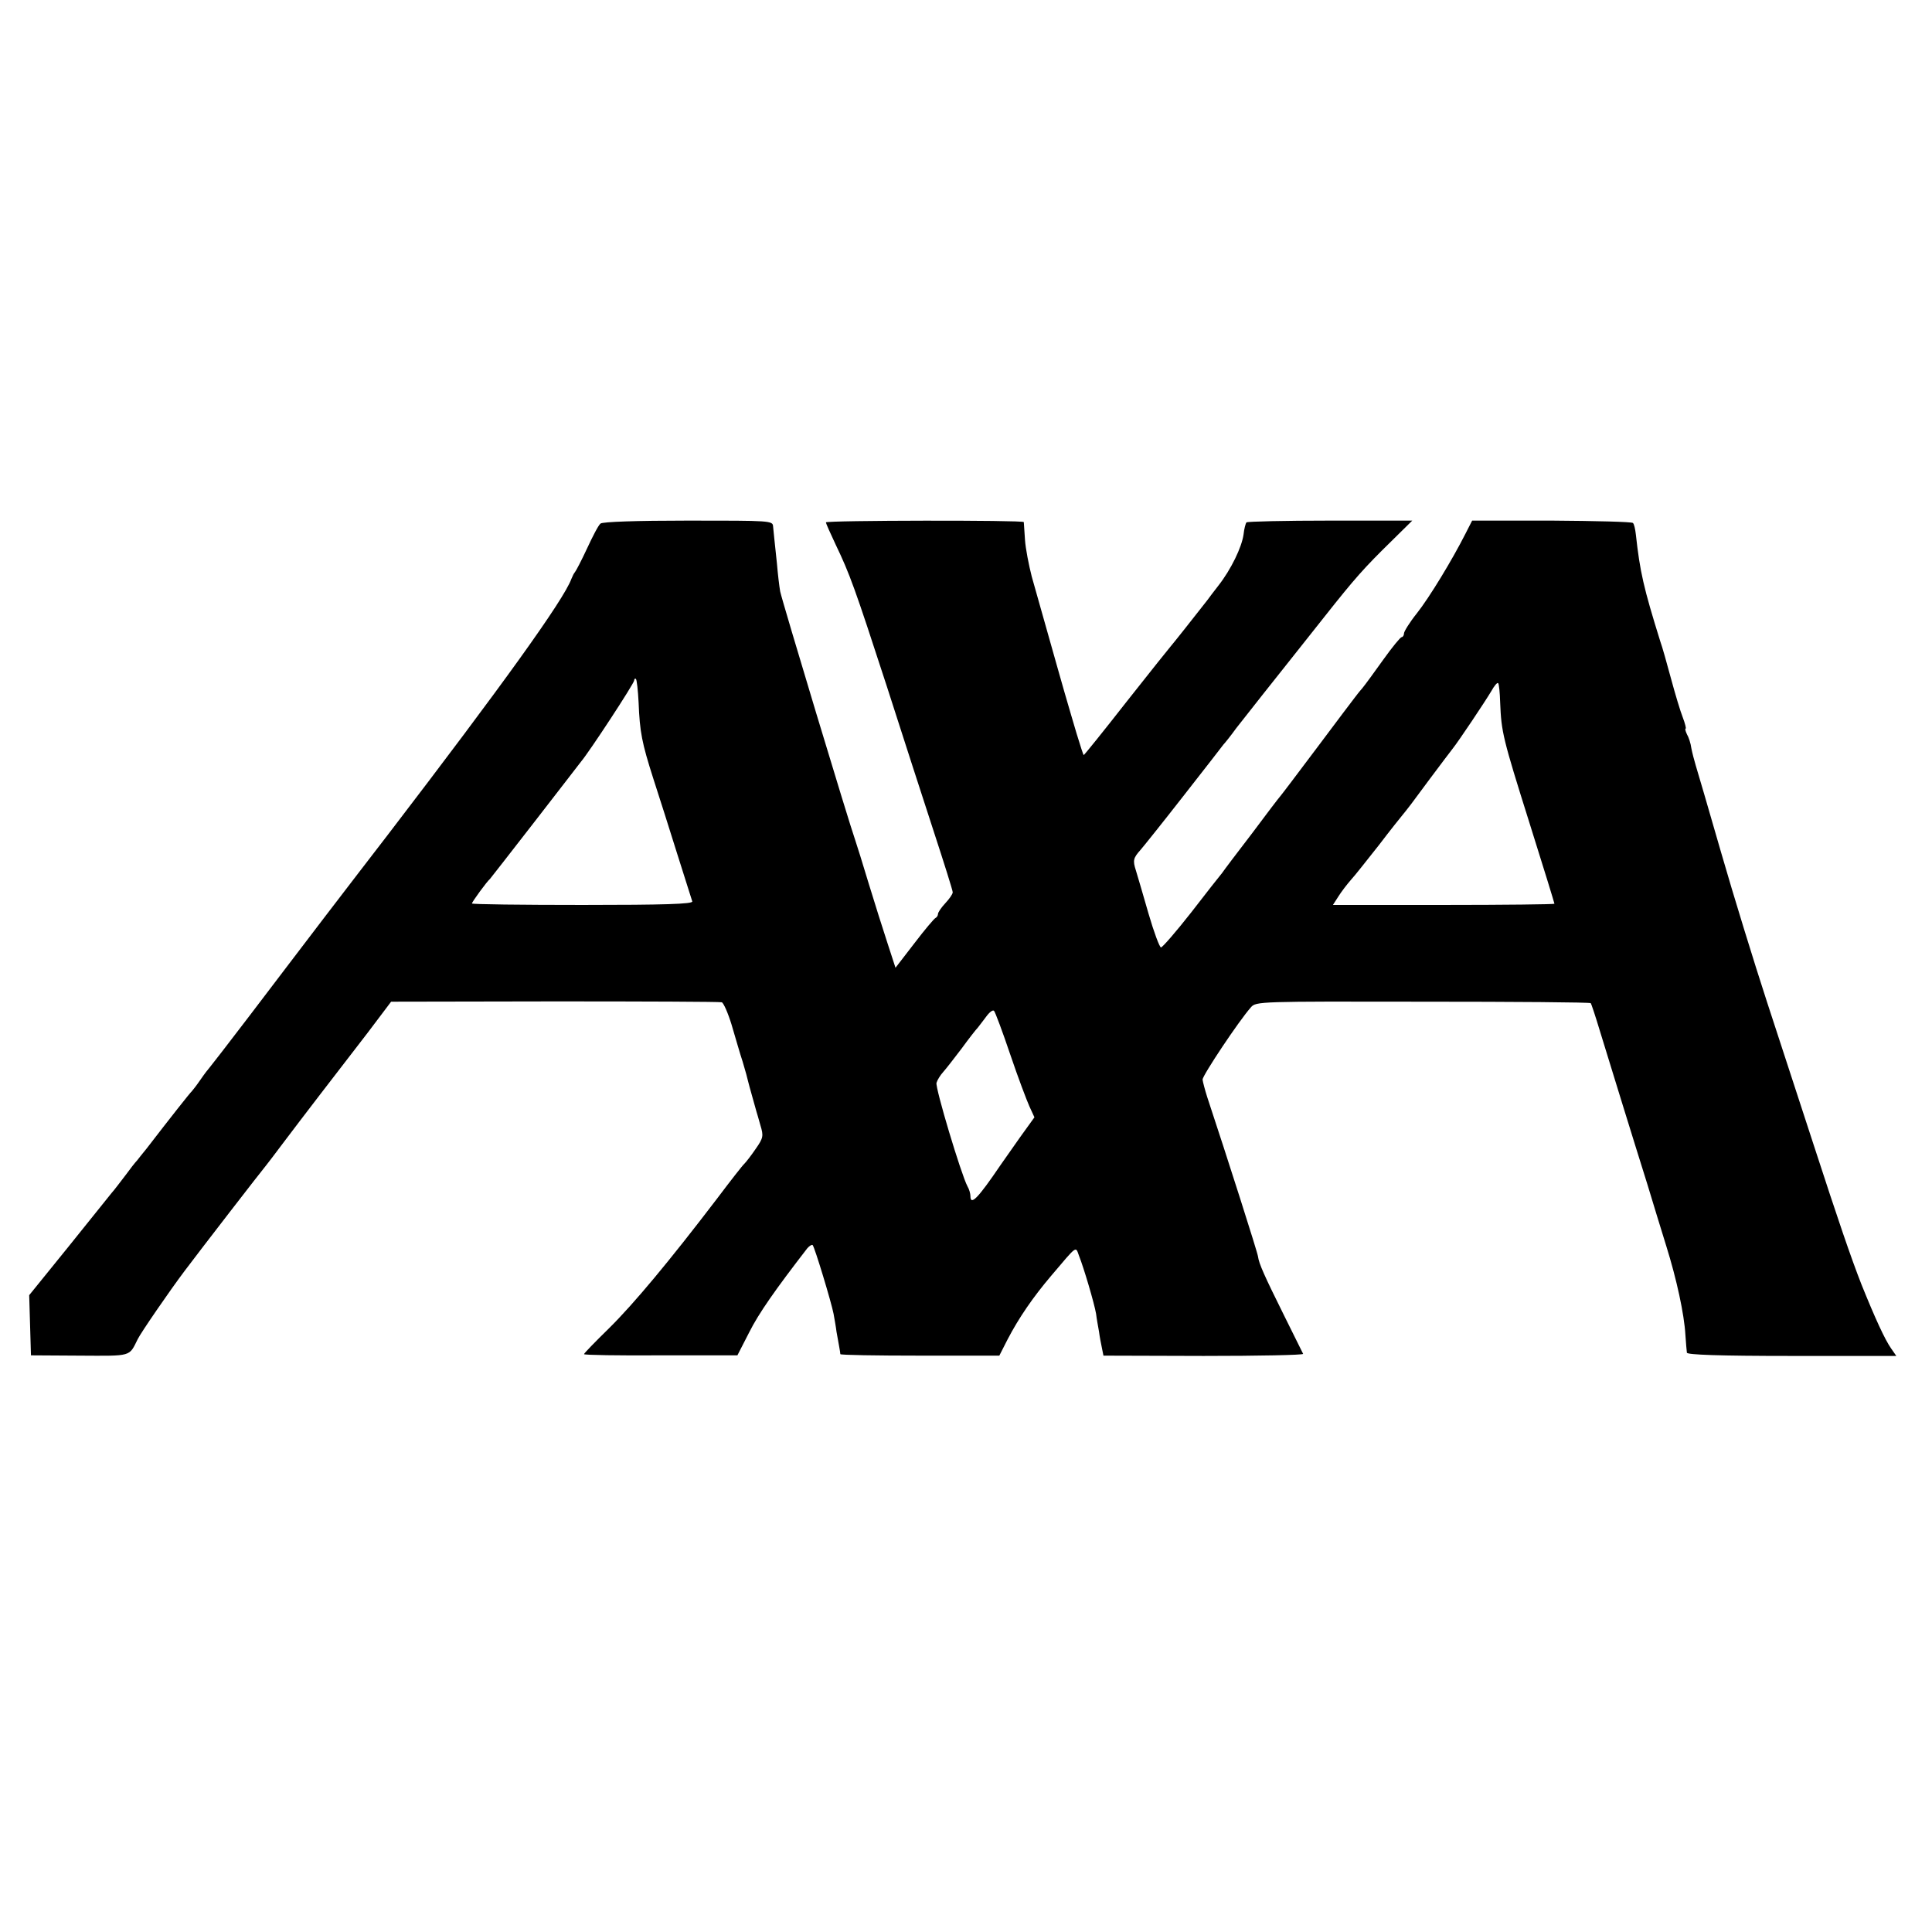 <?xml version="1.0" standalone="no"?>
<!DOCTYPE svg PUBLIC "-//W3C//DTD SVG 20010904//EN"
 "http://www.w3.org/TR/2001/REC-SVG-20010904/DTD/svg10.dtd">
<svg version="1.0" xmlns="http://www.w3.org/2000/svg"
 width="655pt" height="655pt" viewBox="0 0 655 655"
 preserveAspectRatio="xMidYMid meet">
<g transform="translate(0,655) scale(0.1,-0.1)"
fill="#000000" stroke="none">
<path d="M2036 4775 c-7 -5 -27 -44 -46 -85 -19 -41 -38 -77 -41 -80 -3 -3 -8
-13 -12 -23 -26 -71 -233 -359 -622 -867 -49 -63 -145 -189 -215 -280 -69 -91
-184 -241 -255 -335 -71 -93 -132 -172 -135 -175 -3 -3 -17 -21 -30 -40 -13
-19 -27 -37 -30 -40 -5 -4 -73 -90 -153 -194 -12 -15 -27 -33 -32 -40 -6 -6
-24 -29 -40 -51 -17 -22 -37 -49 -47 -60 -9 -11 -75 -93 -147 -183 l-132 -163
3 -102 3 -102 165 -1 c179 -1 167 -4 197 56 10 21 109 165 158 230 54 72 262
341 278 360 6 8 32 41 57 75 25 33 81 107 125 164 44 57 116 151 161 209 l80
106 555 1 c304 0 559 -1 566 -3 6 -2 21 -36 33 -75 12 -40 28 -97 38 -127 9
-30 17 -59 18 -65 1 -5 8 -30 15 -55 7 -25 13 -47 14 -50 1 -3 7 -23 13 -45
11 -36 10 -43 -16 -80 -15 -22 -32 -44 -38 -50 -6 -5 -48 -59 -94 -120 -161
-211 -281 -355 -365 -438 -47 -46 -85 -85 -85 -88 0 -3 117 -5 260 -4 l260 0
40 78 c32 64 88 144 197 285 7 8 15 13 18 11 7 -7 64 -196 71 -233 3 -17 8
-44 10 -61 3 -16 7 -39 9 -50 2 -11 4 -23 4 -26 1 -3 122 -5 270 -5 l269 0 28
55 c38 73 86 143 148 216 90 106 82 100 94 68 17 -43 52 -162 58 -197 2 -17 7
-44 10 -61 2 -16 7 -42 10 -56 l5 -25 340 -1 c187 0 338 3 337 7 -2 4 -31 63
-65 131 -66 133 -85 175 -88 199 -1 12 -105 338 -172 540 -8 25 -15 52 -16 60
0 14 123 199 164 245 17 20 30 20 583 19 311 0 567 -2 569 -5 2 -2 16 -44 31
-94 15 -49 50 -162 77 -250 27 -88 65 -209 84 -270 18 -60 47 -154 64 -209 35
-112 61 -231 65 -302 2 -27 4 -54 5 -60 1 -7 108 -11 355 -11 l355 0 -18 26
c-21 30 -54 102 -100 216 -36 92 -79 218 -161 470 -45 138 -117 358 -160 490
-43 132 -113 359 -155 505 -42 146 -81 279 -86 295 -5 17 -12 43 -15 59 -2 16
-9 37 -15 47 -5 11 -7 19 -4 19 2 0 -2 17 -10 38 -8 20 -26 80 -40 132 -14 52
-30 109 -36 125 -57 183 -69 236 -83 363 -2 18 -6 36 -10 39 -4 4 -128 7 -276
8 l-269 0 -23 -45 c-44 -87 -122 -216 -165 -270 -24 -30 -43 -61 -43 -67 0 -7
-4 -13 -8 -13 -4 0 -32 -34 -62 -76 -30 -42 -62 -86 -72 -98 -10 -11 -21 -26
-25 -31 -5 -6 -62 -82 -128 -170 -66 -88 -122 -162 -125 -165 -3 -3 -46 -59
-95 -125 -50 -65 -96 -126 -102 -135 -7 -8 -54 -68 -105 -134 -51 -65 -97
-118 -102 -118 -5 1 -24 52 -42 114 -18 62 -37 128 -43 147 -11 34 -9 42 16
70 8 9 73 90 144 181 71 91 133 170 137 176 5 5 25 30 43 55 36 46 141 179
189 239 15 19 65 82 111 140 102 129 134 165 226 255 l71 70 -278 0 c-154 0
-281 -3 -284 -6 -3 -3 -8 -22 -10 -41 -6 -43 -42 -118 -85 -173 -17 -22 -34
-44 -38 -50 -46 -59 -119 -151 -123 -155 -3 -3 -70 -87 -149 -187 -79 -101
-145 -183 -147 -183 -1 0 -12 33 -24 73 -12 39 -25 86 -30 102 -8 26 -50 175
-122 430 -10 39 -21 95 -23 125 -2 30 -4 57 -4 60 -1 7 -671 6 -671 -1 0 -3
15 -37 33 -75 48 -100 65 -147 173 -479 53 -165 125 -388 160 -495 35 -107 64
-199 64 -205 0 -6 -11 -22 -25 -37 -14 -15 -25 -31 -25 -37 0 -5 -4 -11 -8
-13 -4 -1 -37 -40 -72 -86 l-64 -83 -27 83 c-15 46 -44 137 -64 203 -20 66
-40 131 -45 145 -22 62 -250 818 -255 845 -3 17 -8 59 -11 95 -4 36 -8 74 -9
85 -1 11 -3 29 -4 40 -1 20 -8 20 -288 20 -176 0 -290 -4 -297 -10z m129 -606
c4 -101 11 -137 50 -259 19 -58 55 -172 81 -255 26 -82 49 -155 51 -161 3 -9
-97 -12 -371 -12 -207 0 -376 2 -376 5 0 5 51 75 61 83 3 3 71 91 152 195 81
105 152 196 157 203 28 33 180 265 180 275 0 5 3 8 6 5 3 -3 7 -39 9 -79z
m2921 -2 c4 -99 9 -120 99 -406 47 -149 85 -273 85 -275 0 -2 -169 -4 -375 -4
l-376 0 18 28 c10 16 29 41 43 57 14 15 56 69 95 118 38 50 74 95 80 102 18
22 29 36 93 123 35 47 70 93 77 102 20 25 109 158 131 195 10 18 20 30 23 27
3 -2 6 -32 7 -67z m-1661 -1192 c26 -77 56 -156 65 -176 l17 -37 -49 -68 c-27
-38 -56 -80 -66 -94 -76 -112 -102 -139 -102 -105 0 8 -4 23 -10 33 -21 39
-110 335 -105 351 3 10 13 26 23 37 9 10 37 46 62 79 24 33 49 65 55 71 5 7
19 24 29 38 11 15 22 23 26 19 4 -4 29 -71 55 -148z"/>
</g>
</svg>
